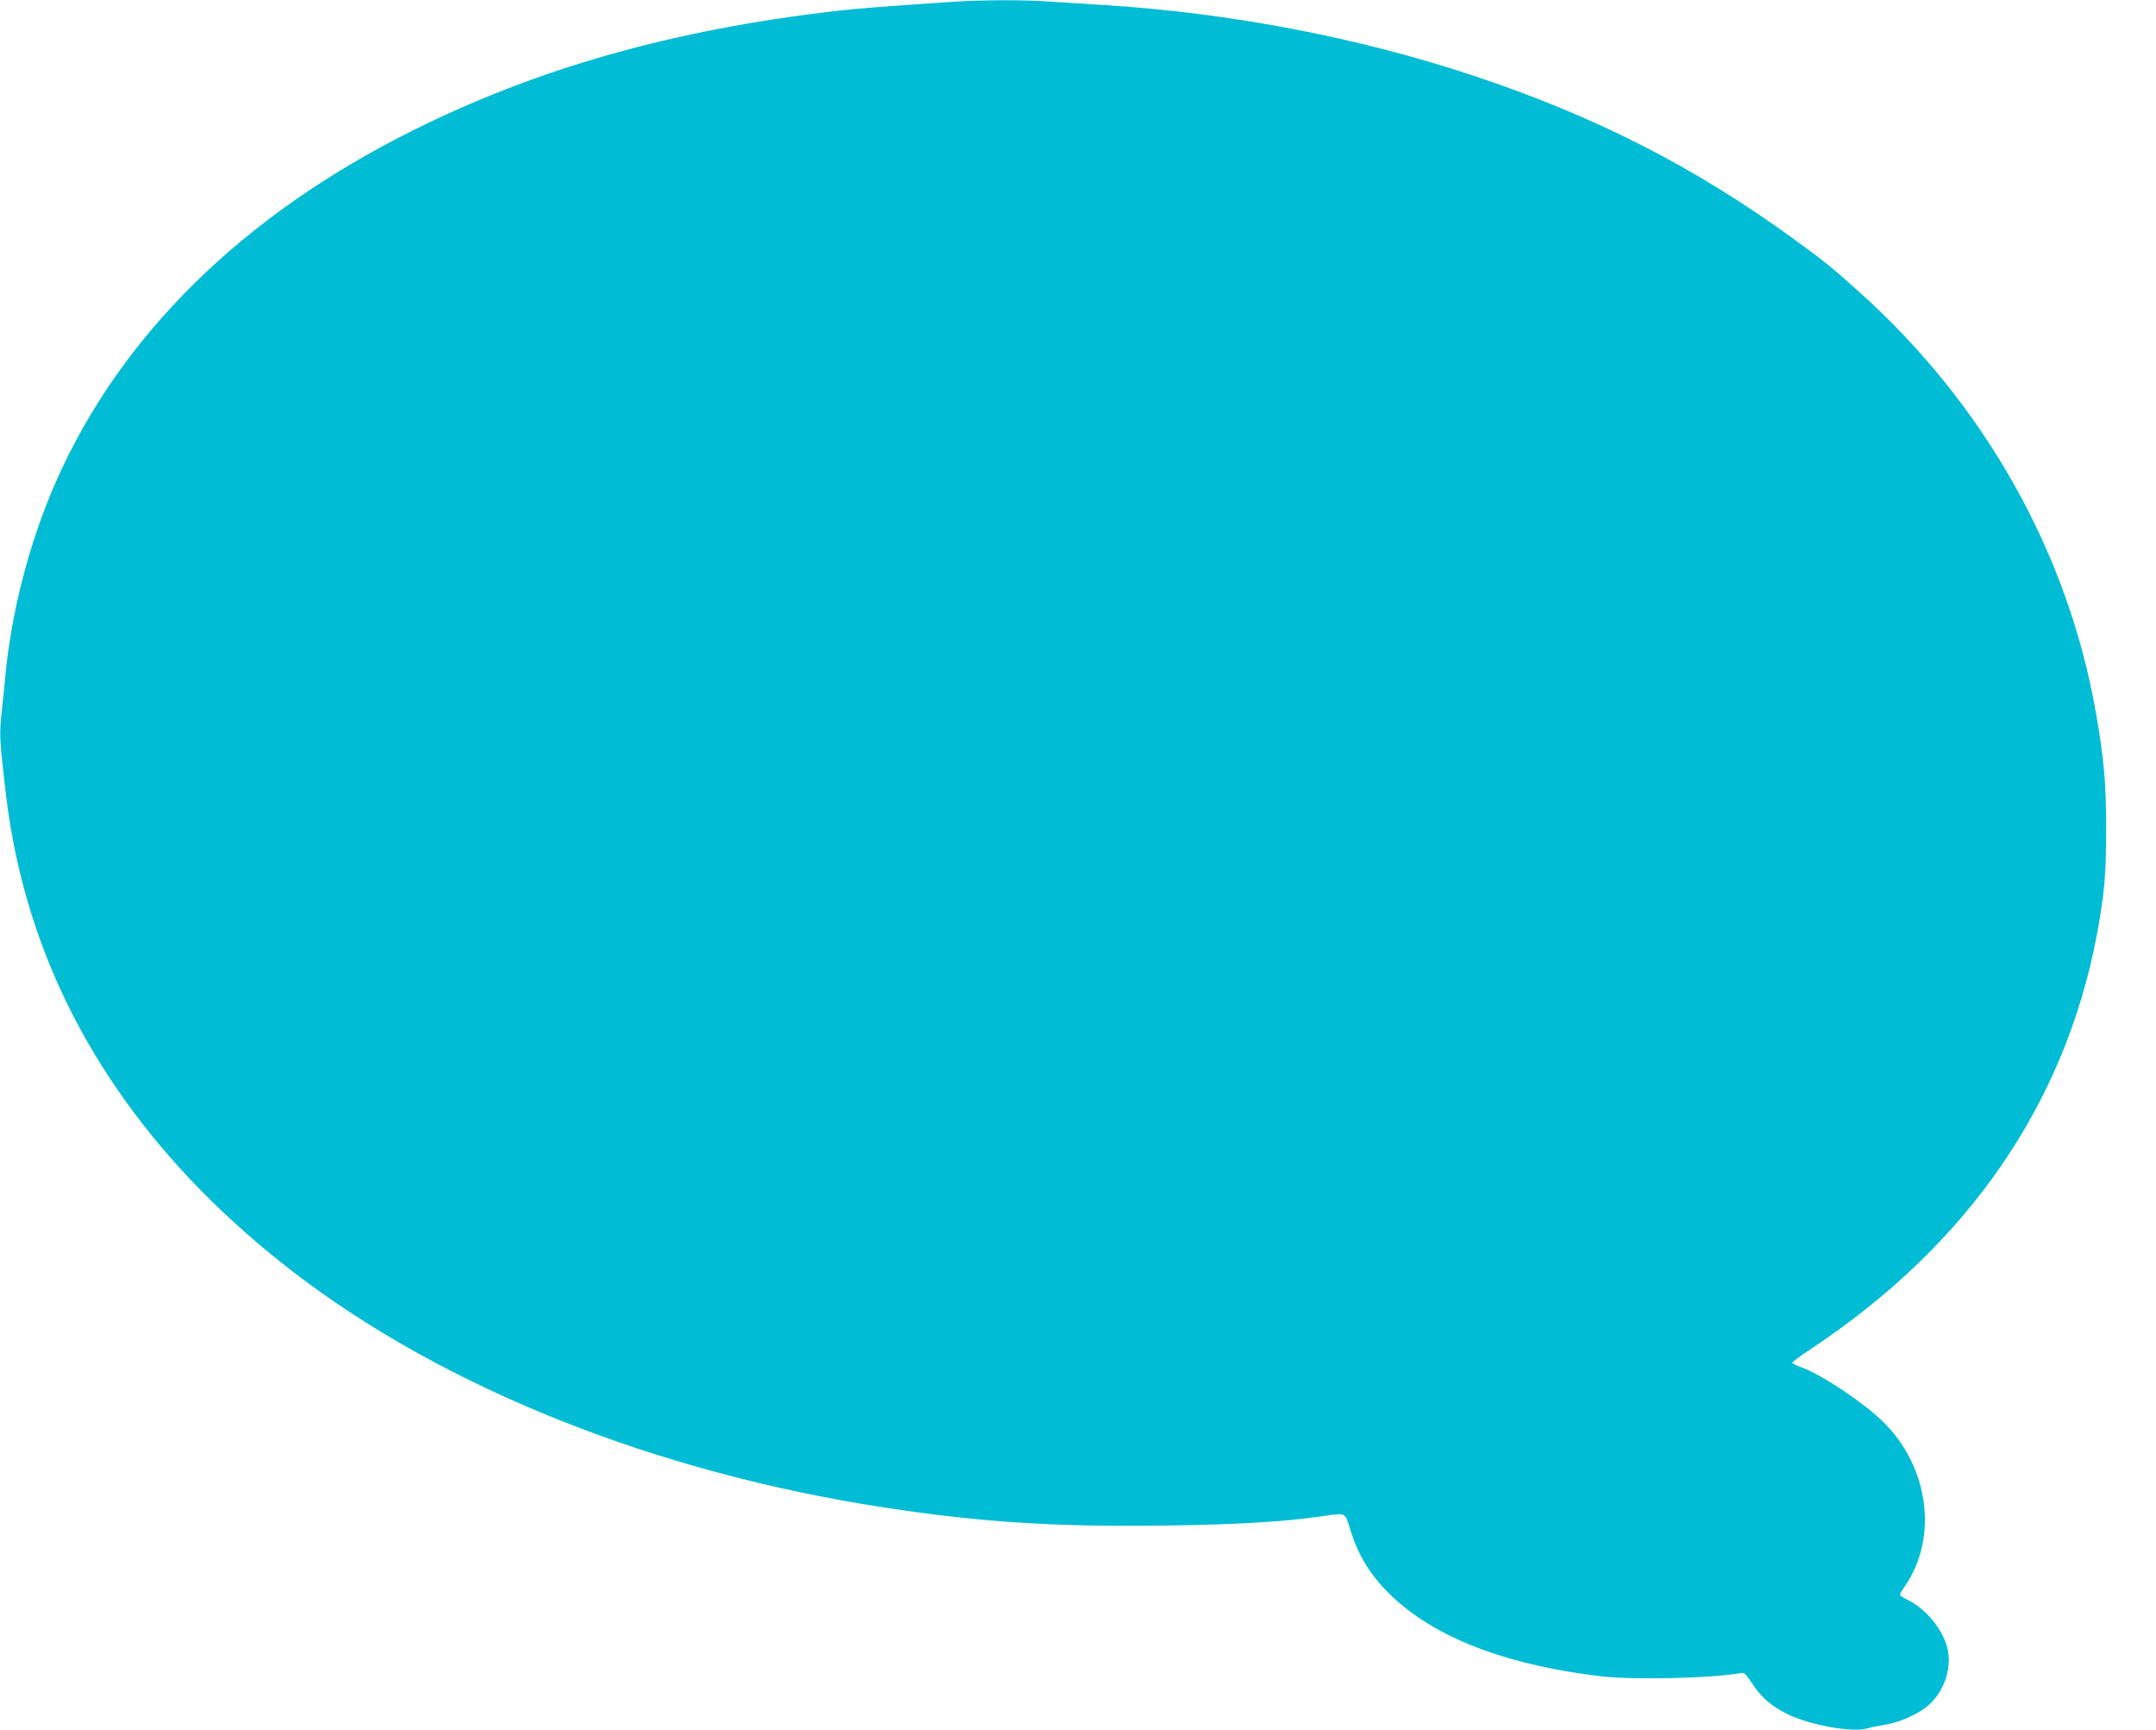 <?xml version="1.0" standalone="no"?>
<!DOCTYPE svg PUBLIC "-//W3C//DTD SVG 20010904//EN"
 "http://www.w3.org/TR/2001/REC-SVG-20010904/DTD/svg10.dtd">
<svg version="1.0" xmlns="http://www.w3.org/2000/svg"
 width="1280pt" height="1027pt" viewBox="0 0 1280 1027"
 preserveAspectRatio="xMidYMid meet">
<g transform="translate(0,1027) scale(0.1,-0.1)"
fill="#00bcd4" stroke="none">
<path d="M5650 10259 c-430 -29 -579 -41 -695 -55 -962 -112 -1763 -339 -2505
-709 -1010 -503 -1735 -1217 -2118 -2085 -156 -354 -266 -775 -301 -1160 -6
-63 -16 -165 -23 -226 -11 -115 -10 -138 17 -384 30 -276 71 -486 140 -725
244 -838 779 -1584 1577 -2197 897 -690 2149 -1189 3503 -1397 570 -88 1019
-117 1675 -108 429 6 698 22 935 56 137 20 130 24 160 -76 54 -178 144 -312
296 -442 265 -225 662 -369 1194 -433 187 -22 652 -12 822 18 30 6 34 2 79
-66 50 -76 111 -129 203 -175 132 -66 391 -113 477 -86 16 5 63 15 104 21 93
16 201 64 261 118 94 84 139 222 110 339 -28 112 -128 233 -238 286 -24 12
-43 25 -43 30 0 4 14 28 31 53 196 286 141 705 -129 971 -117 115 -357 276
-481 323 -34 12 -61 26 -61 30 0 4 53 43 118 86 927 617 1500 1448 1691 2454
44 237 55 356 55 625 0 276 -12 414 -60 690 -167 957 -665 1840 -1413 2508
-164 147 -197 173 -376 304 -590 430 -1183 733 -1908 974 -684 227 -1441 372
-2192 419 -99 6 -241 15 -315 20 -157 12 -411 11 -590 -1z"/>
</g>
</svg>
